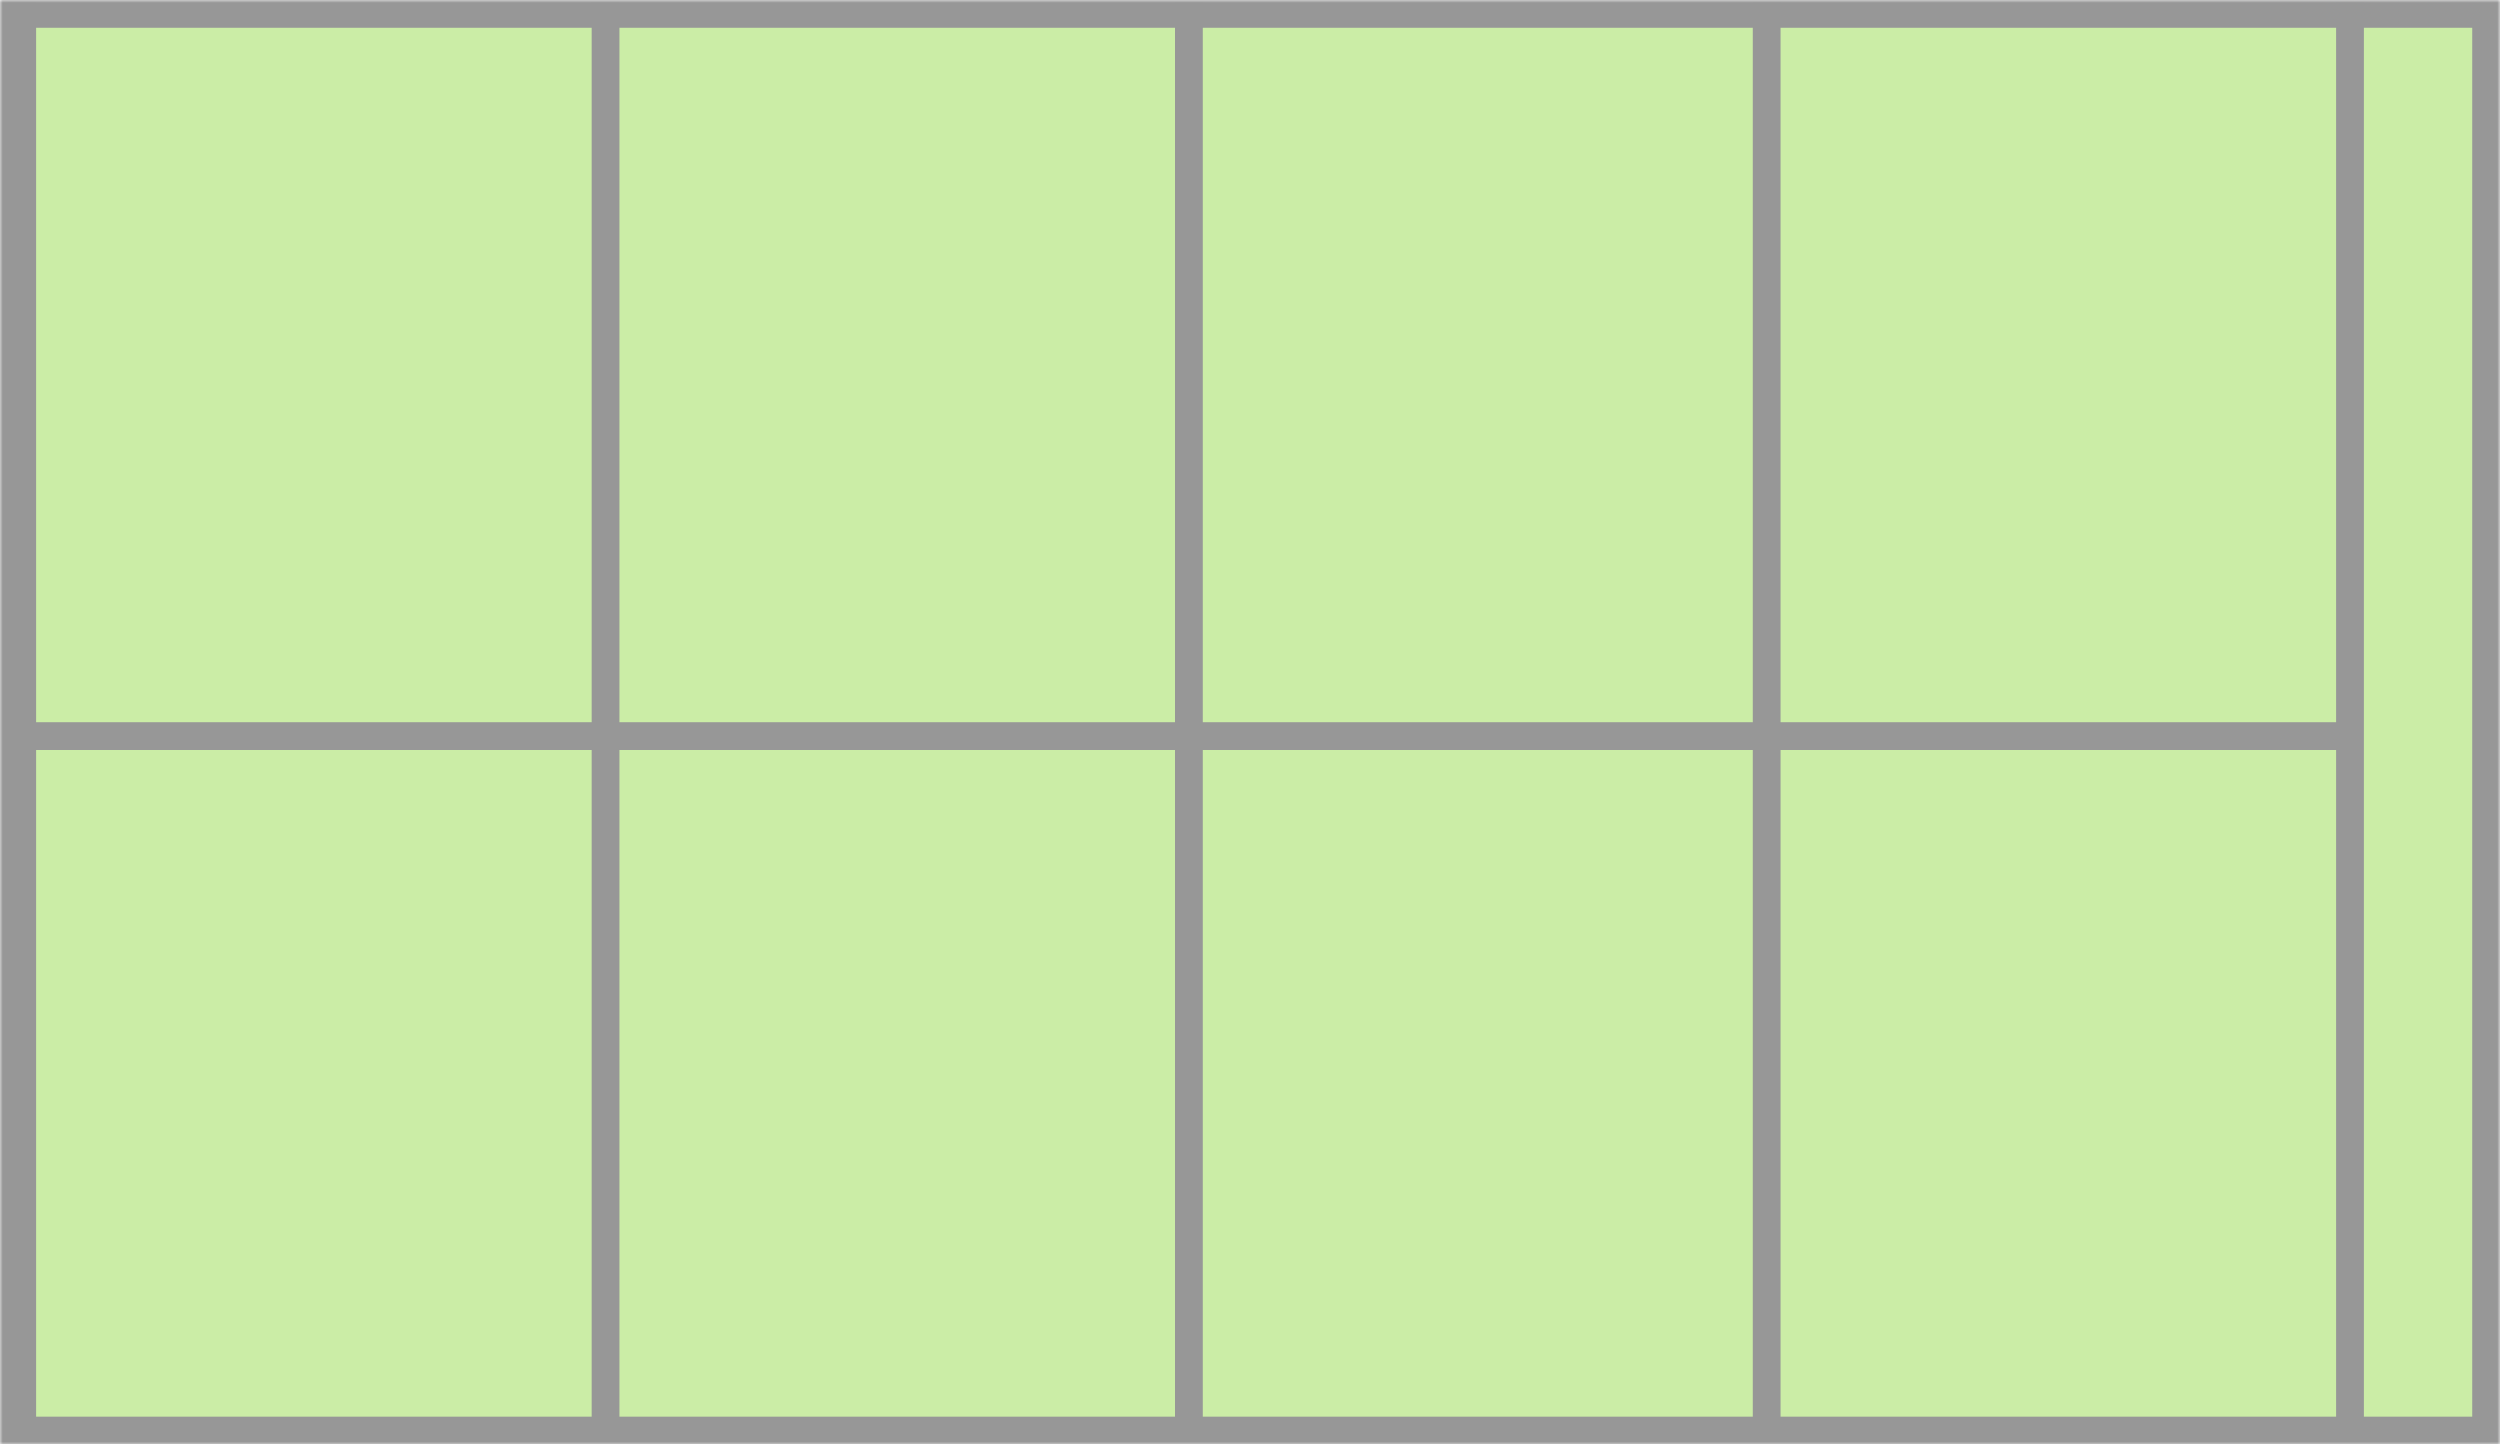 <svg xmlns="http://www.w3.org/2000/svg" viewBox="0 0 450 260" xmlns:xlink="http://www.w3.org/1999/xlink"><defs><path id="a" d="M0 0h450v260H0z"/><mask id="b" width="450" height="260" x="0" y="0" fill="#fff"><use xlink:href="#a"/></mask></defs><g fill="none" fill-rule="evenodd" stroke="#979797"><use fill="#7ED321" fill-opacity=".4" stroke-width="10" mask="url(#b)" xlink:href="#a"/><path stroke-width="5" d="M3.5 132.5h418M423 3v250M214 3v250M4 3v250M318 3v250M109 3v250" stroke-linecap="square"/></g></svg>
